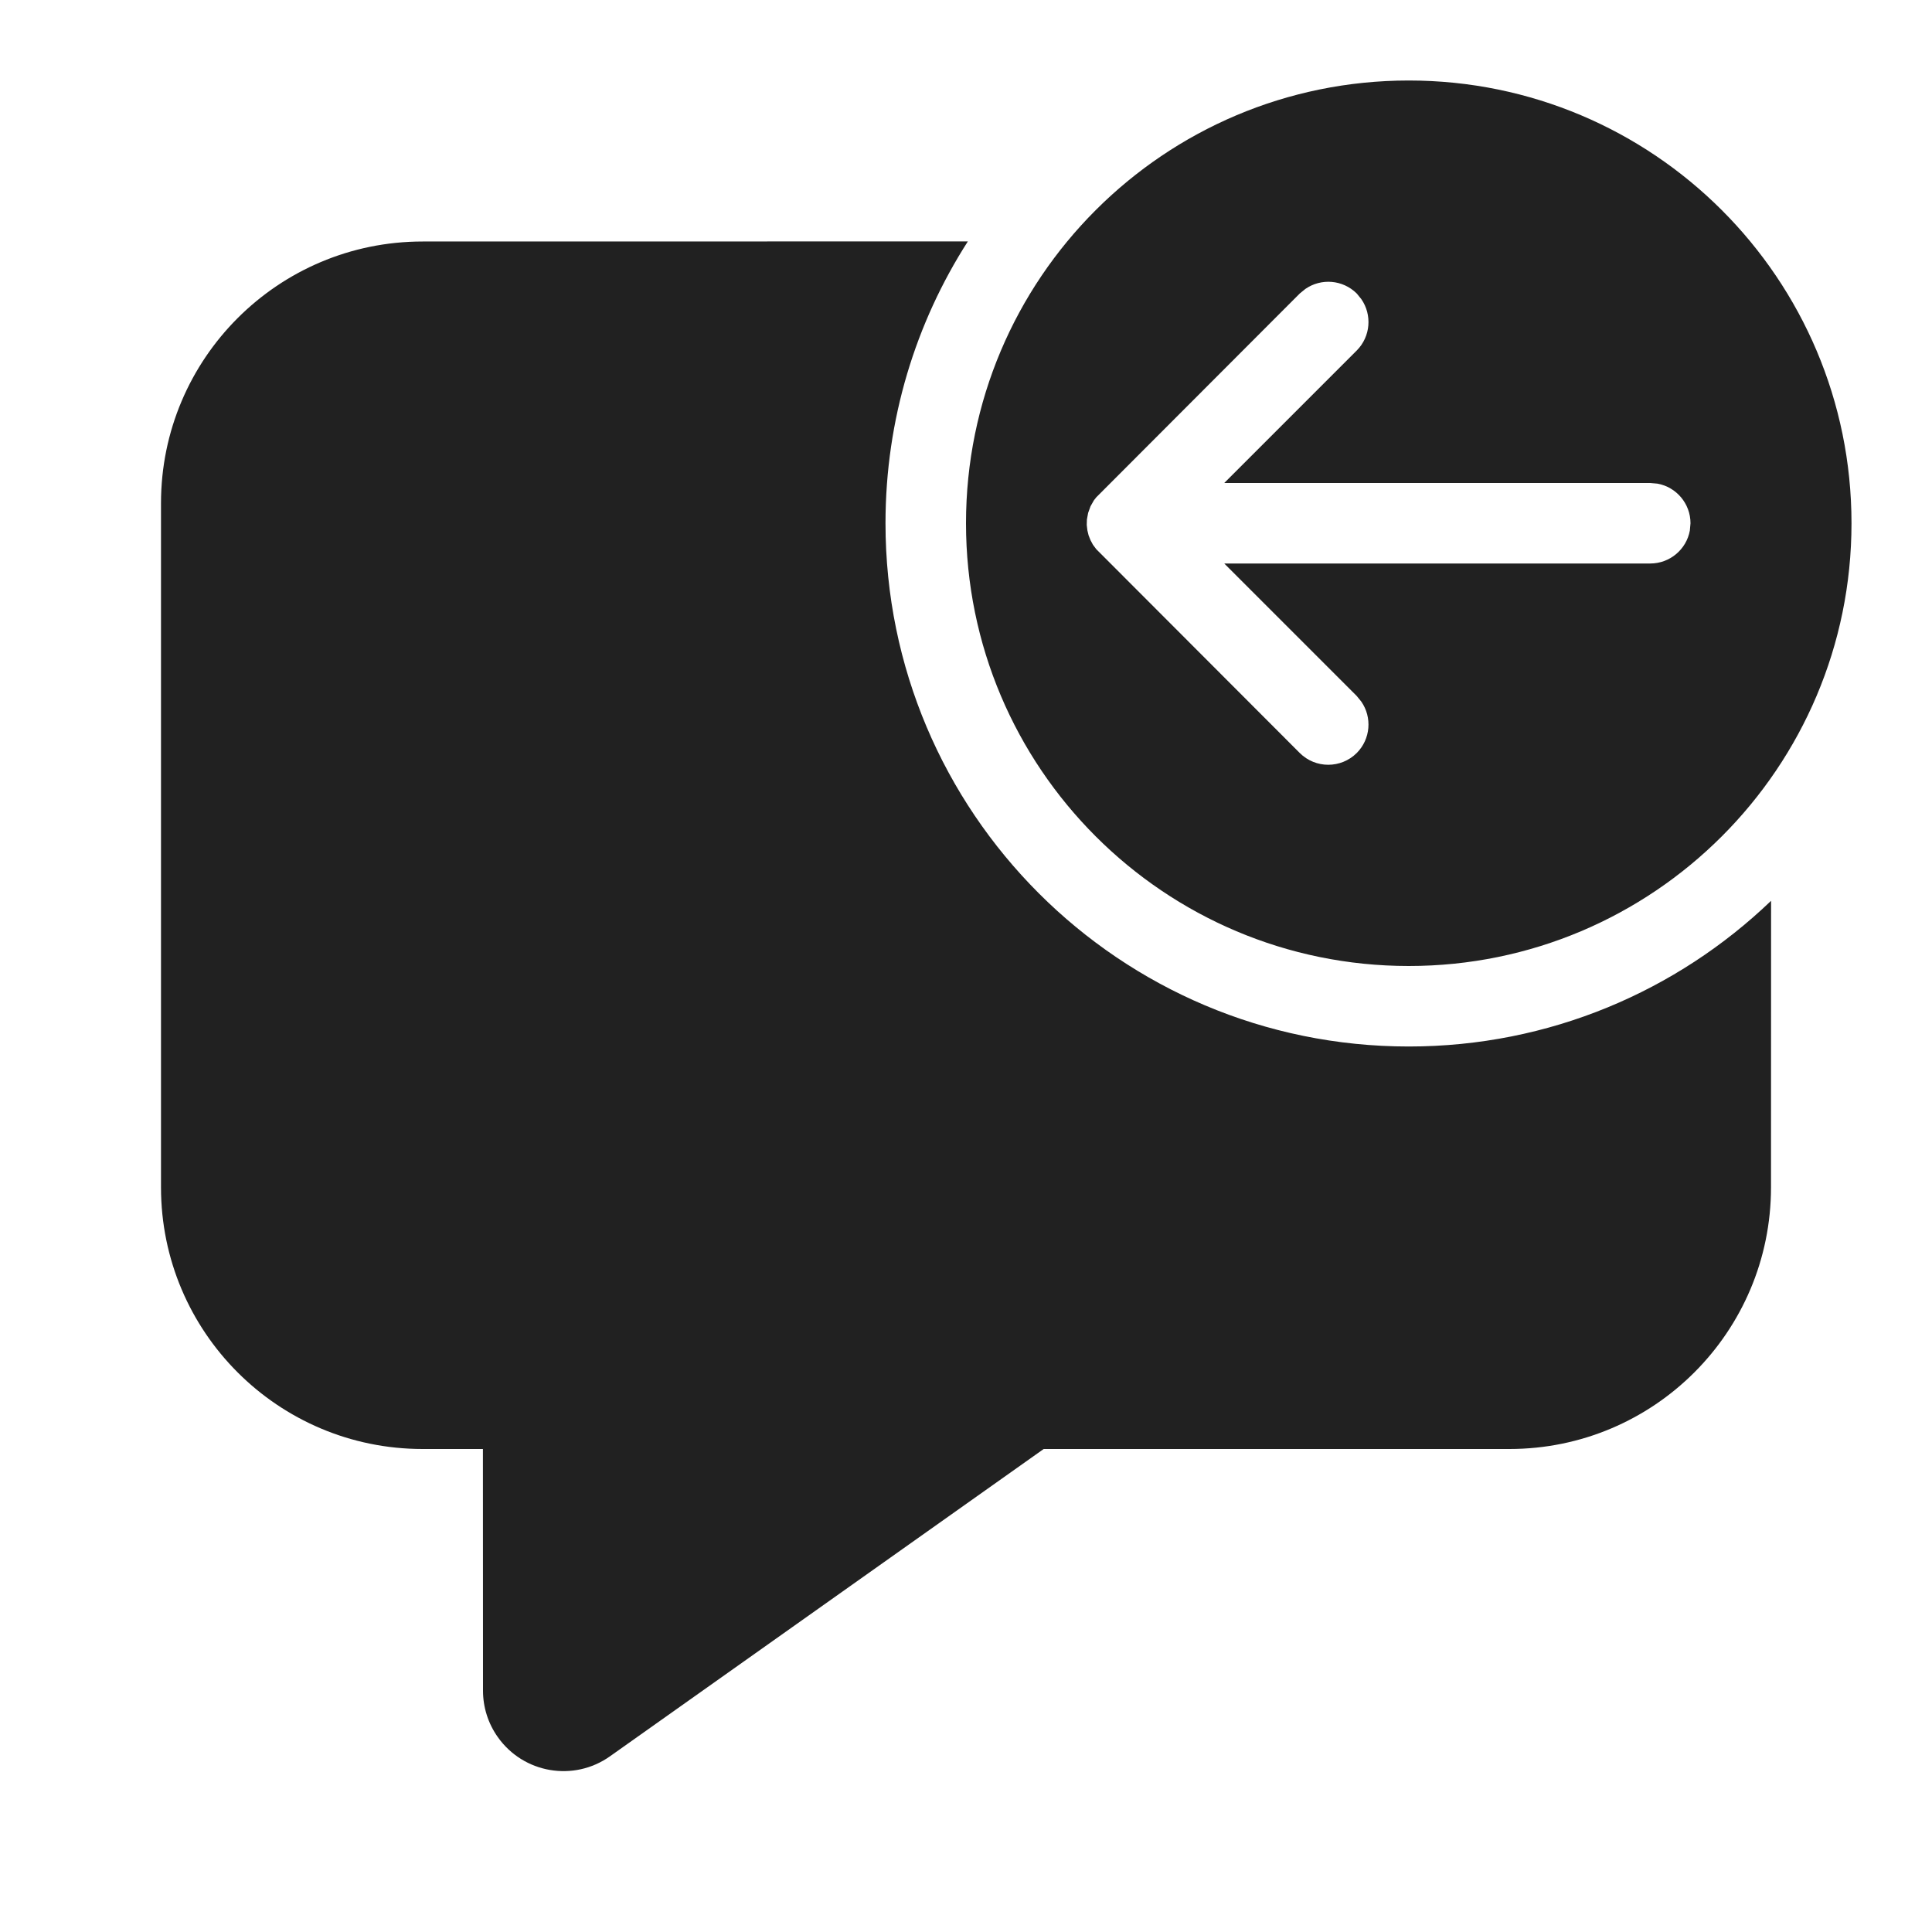 <svg width="24" height="24" viewBox="0 0 24 24" fill="none" xmlns="http://www.w3.org/2000/svg">
<path d="M12.023 2.999C11.375 4.009 11 5.211 11 6.5C11 10.09 13.91 13 17.5 13C19.247 13 20.833 12.311 22.001 11.19L22 14.75C22 16.545 20.545 18 18.75 18H12.965L7.578 21.817C7.128 22.137 6.503 22.03 6.184 21.579C6.064 21.41 6 21.209 6 21.002L5.999 18H5.25C3.455 18 2 16.545 2 14.75V6.25C2 4.455 3.455 3 5.25 3L12.023 2.999ZM17.5 1C20.538 1 23 3.462 23 6.5C23 9.538 20.538 12 17.5 12C14.462 12 12 9.538 12 6.5C12 3.462 14.462 1 17.5 1ZM16.216 3.589L16.146 3.646L13.618 6.178L13.589 6.215L13.547 6.289L13.517 6.372L13.502 6.454L13.5 6.521L13.508 6.589L13.523 6.651L13.547 6.711L13.577 6.767L13.618 6.822L16.146 9.354C16.342 9.549 16.658 9.549 16.854 9.354C17.027 9.18 17.046 8.911 16.911 8.716L16.854 8.646L15.208 7H20.5C20.745 7 20.95 6.823 20.992 6.59L21 6.5C21 6.255 20.823 6.05 20.59 6.008L20.5 6H15.208L16.854 4.354C17.027 4.18 17.046 3.911 16.911 3.716L16.854 3.646C16.68 3.473 16.411 3.454 16.216 3.589Z" fill="#212121"/>
</svg>
